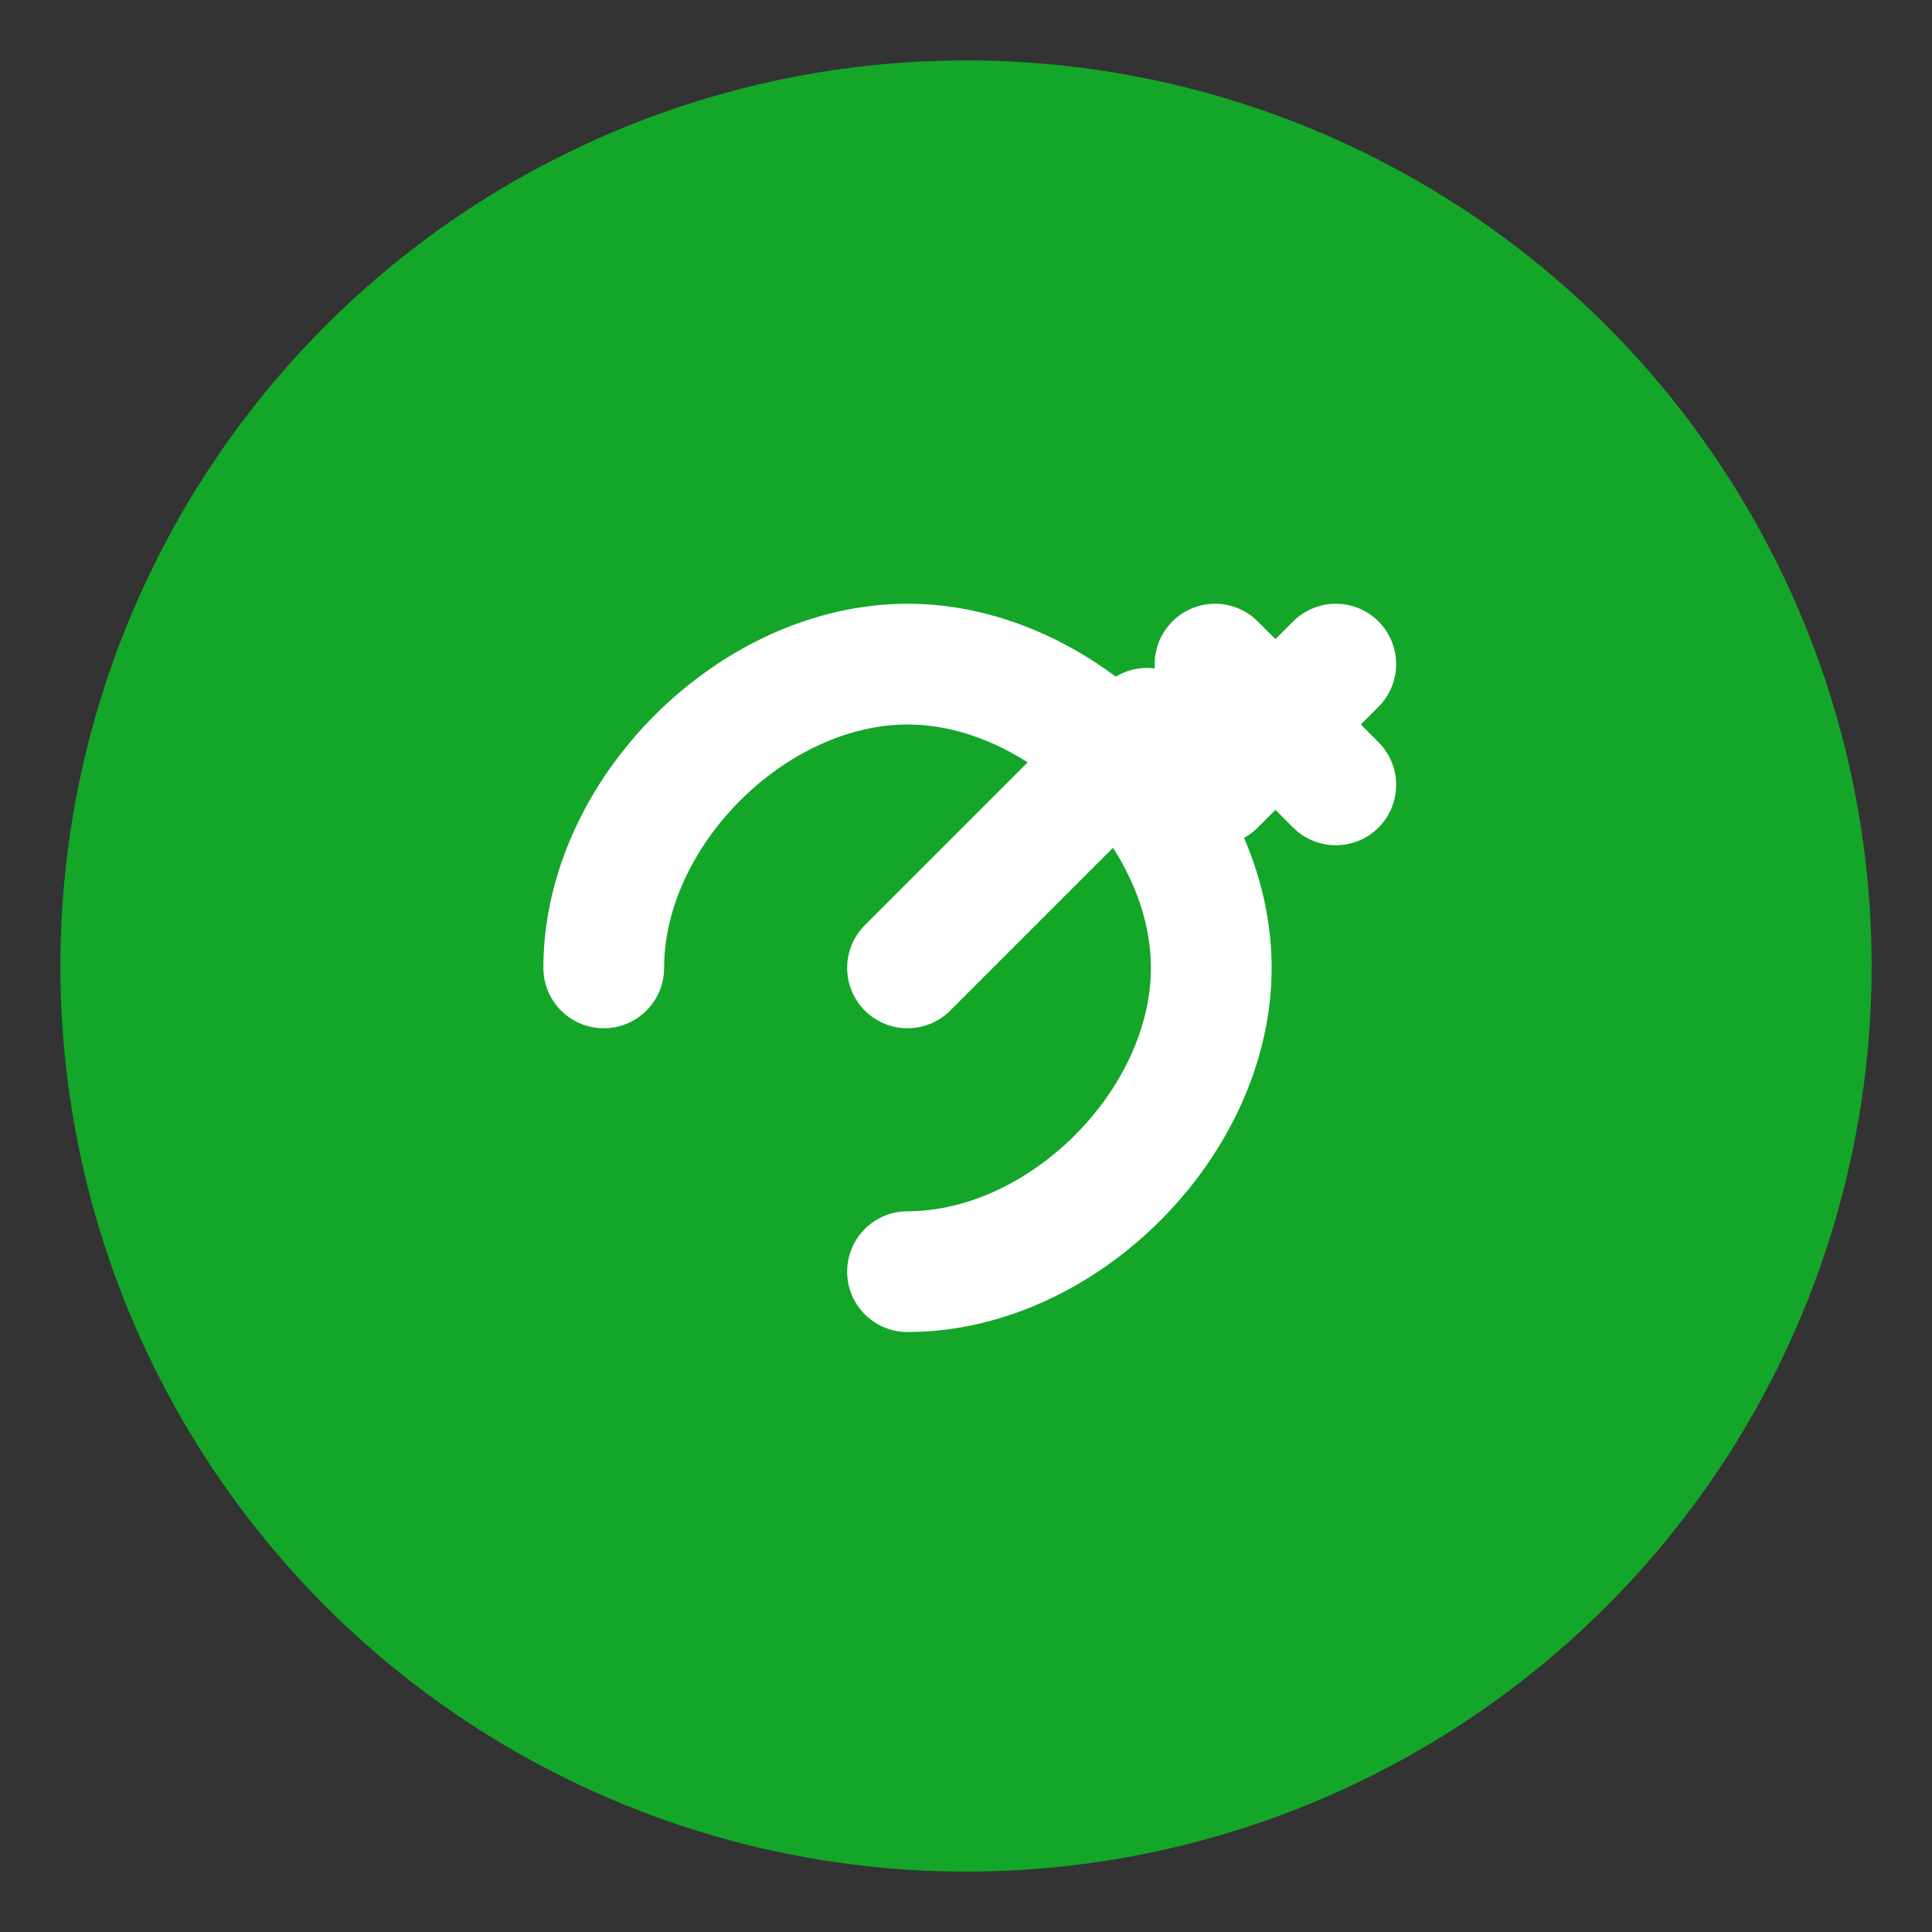 <svg xmlns="http://www.w3.org/2000/svg" width="512" height="512" viewBox="0 0 512 512" fill="none">
  <rect x="0" y="0" width="512" height="512" fill="#333333" stroke="none"/>
  <circle cx="256" cy="256" r="240" fill="#13A629"/>
  <path d="M160 256.5C160 215.399 199.399 176 240.5 176C281.601 176 321 215.399 321 256.5C321 297.601 281.601 337 240.5 337" stroke="white" stroke-width="32" stroke-linecap="round"/>
  <path d="M240.5 256.5L304 193" stroke="white" stroke-width="32" stroke-linecap="round" stroke-linejoin="round"/>
  <path d="M322 176L354 208" stroke="white" stroke-width="32" stroke-linecap="round" stroke-linejoin="round"/>
  <path d="M322 208L354 176" stroke="white" stroke-width="32" stroke-linecap="round" stroke-linejoin="round"/>
</svg>